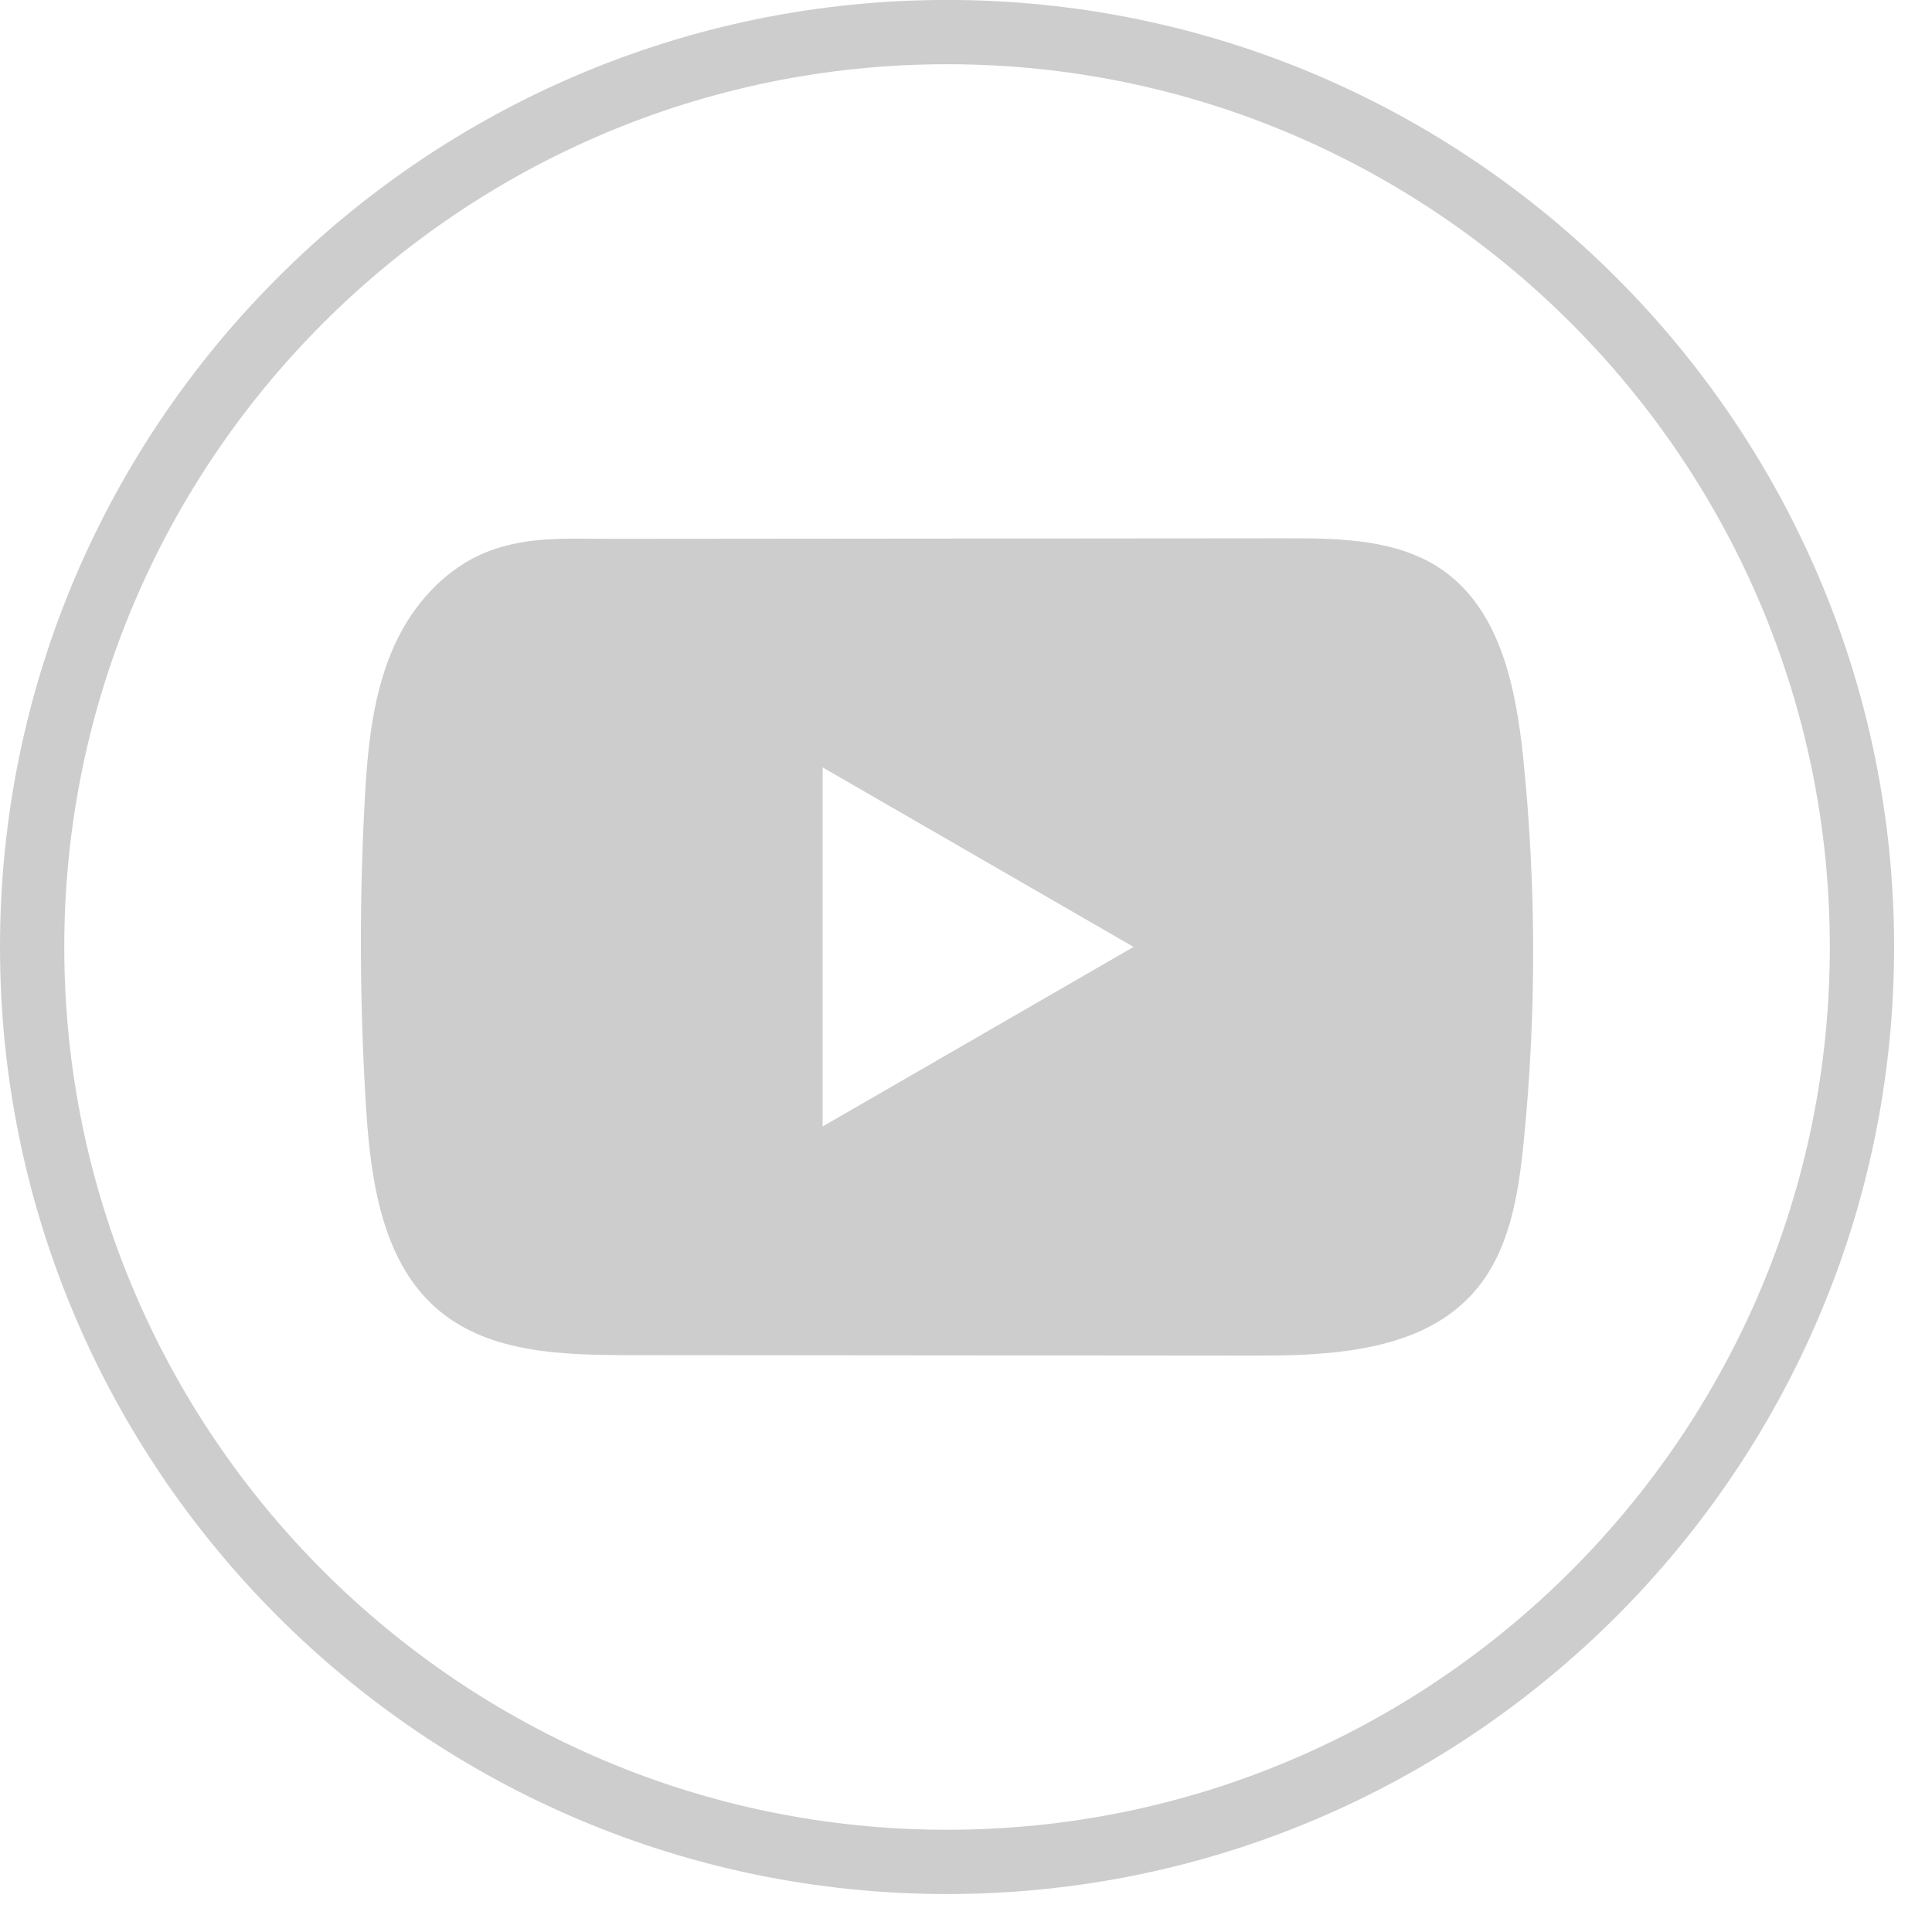 <svg width="34" height="34" viewBox="0 0 34 34" fill="none" xmlns="http://www.w3.org/2000/svg">
<path d="M16.667 33.332C7.476 33.332 0 25.856 0 16.666C0 7.475 7.476 -0.001 16.667 -0.001C25.857 -0.001 33.333 7.475 33.333 16.666C33.333 25.856 25.857 33.332 16.667 33.332ZM16.667 1.13C8.101 1.13 1.131 8.1 1.131 16.666C1.131 25.232 8.101 32.201 16.667 32.201C25.233 32.201 32.202 25.232 32.202 16.666C32.202 8.1 25.233 1.13 16.667 1.13Z" fill="#CDCDCD"/>
<path d="M26.805 13.329C26.678 12.106 26.406 10.754 25.402 10.043C24.625 9.492 23.603 9.472 22.649 9.473C20.633 9.474 18.616 9.477 16.6 9.478C14.661 9.48 12.722 9.481 10.782 9.483C9.972 9.484 9.185 9.421 8.432 9.772C7.786 10.073 7.281 10.645 6.976 11.282C6.554 12.168 6.466 13.172 6.415 14.152C6.321 15.936 6.331 17.724 6.443 19.508C6.526 20.809 6.735 22.247 7.741 23.076C8.633 23.81 9.891 23.846 11.047 23.848C14.717 23.851 18.389 23.854 22.06 23.857C22.531 23.858 23.022 23.849 23.502 23.797C24.445 23.695 25.345 23.424 25.951 22.725C26.563 22.02 26.72 21.04 26.813 20.111C27.039 17.857 27.037 15.582 26.805 13.329ZM14.477 19.824V13.505L19.949 16.664L14.477 19.824Z" fill="#CDCDCD"/>
</svg>
